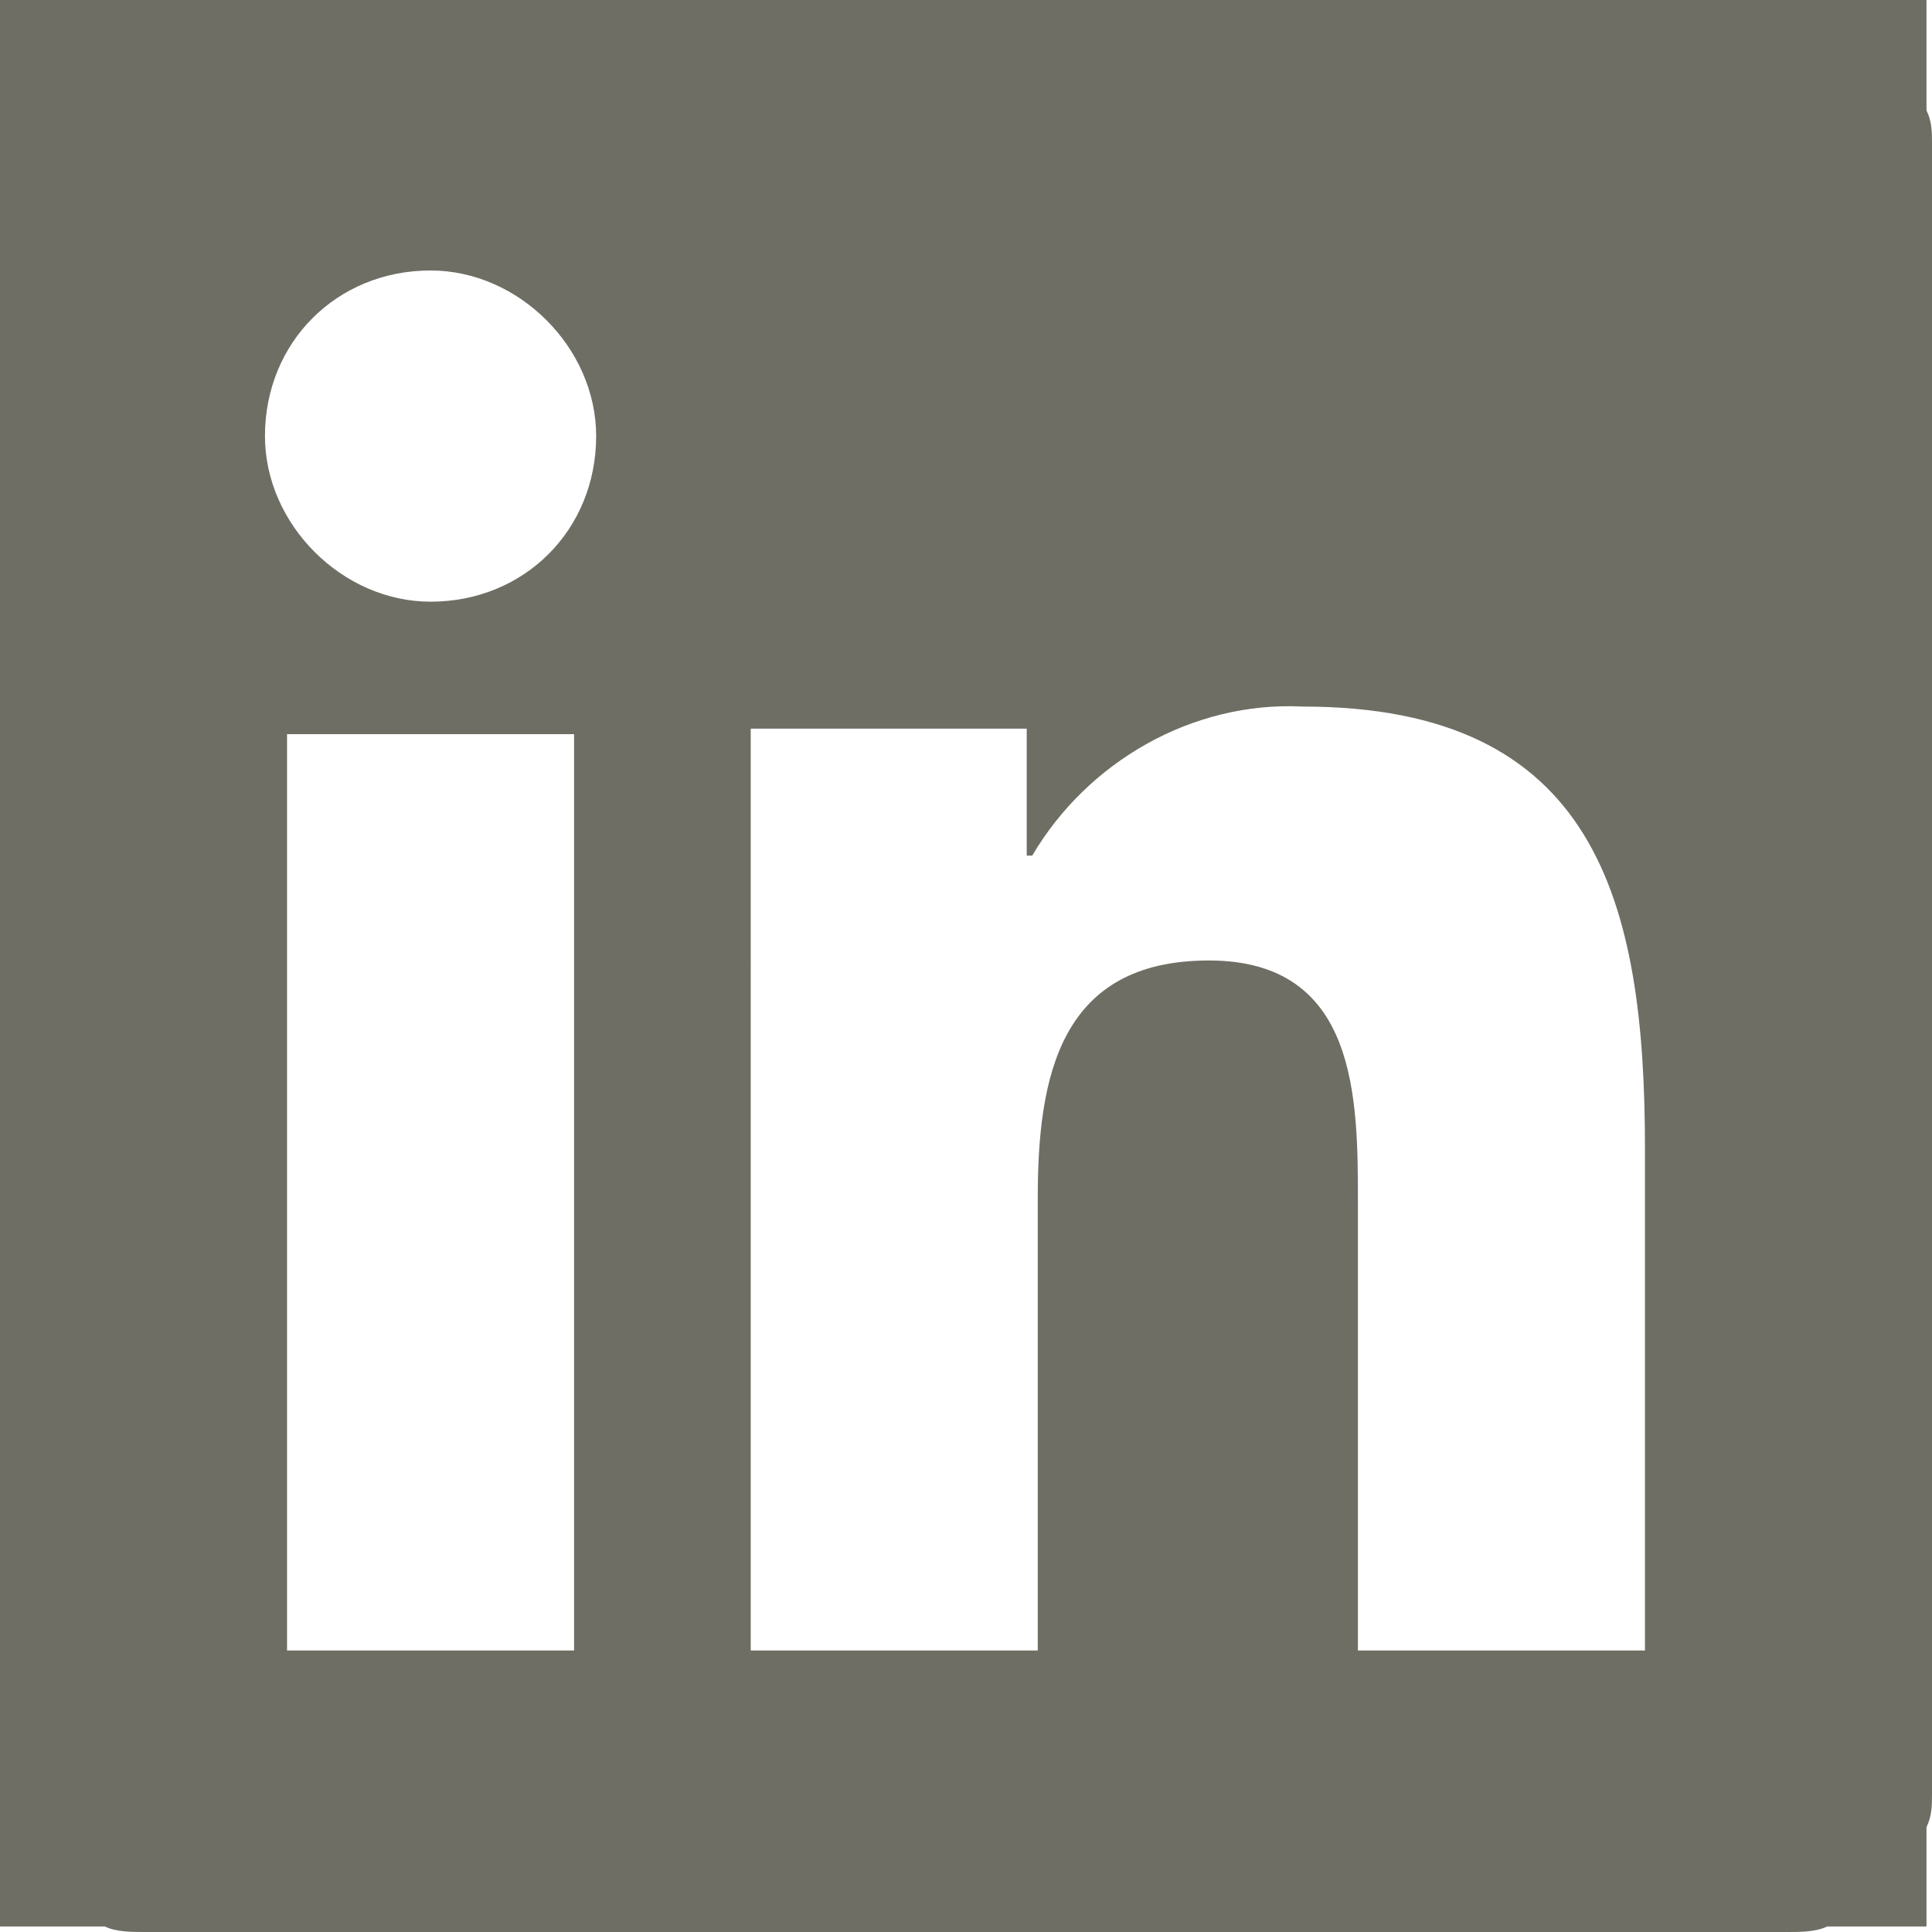 <?xml version="1.0" encoding="utf-8"?>
<!-- Generator: Adobe Illustrator 25.3.1, SVG Export Plug-In . SVG Version: 6.00 Build 0)  -->
<svg version="1.1" id="Layer_1" xmlns="http://www.w3.org/2000/svg" xmlns:xlink="http://www.w3.org/1999/xlink" x="0px" y="0px"
	 viewBox="0 0 35 35" style="enable-background:new 0 0 35 35;" xml:space="preserve">
<style type="text/css">
	.st0{fill:#6E6E64;}
</style>
<path class="st0" d="M35,2.6c0-0.2,0-0.4-0.1-0.6V0h-2.5h-0.9H3.4H2.6H0v2.5v0.9v28.1v1v2.4h1.9C2.1,35,2.4,35,2.6,35h29.8
	c0.2,0,0.5,0,0.7-0.1h1.8v-1.8c0.1-0.2,0.1-0.4,0.1-0.6C35,32.5,35,2.6,35,2.6z M10.4,29.9H5.2V13.3h5.2V29.9z M7.8,10.9
	c-1.6,0-3-1.4-3-3c0-1.7,1.3-3,3-3c1.6,0,3,1.4,3,3C10.8,9.6,9.5,10.9,7.8,10.9z M29.8,29.9h-5.2v-8.1c0-1.9,0-4.4-2.7-4.4
	s-3.1,2.1-3.1,4.3v8.2h-5.2V13.2h5v2.3h0.1c1-1.7,2.9-2.8,4.9-2.7c5.3,0,6.2,3.5,6.2,8V29.9z"/>
</svg>
